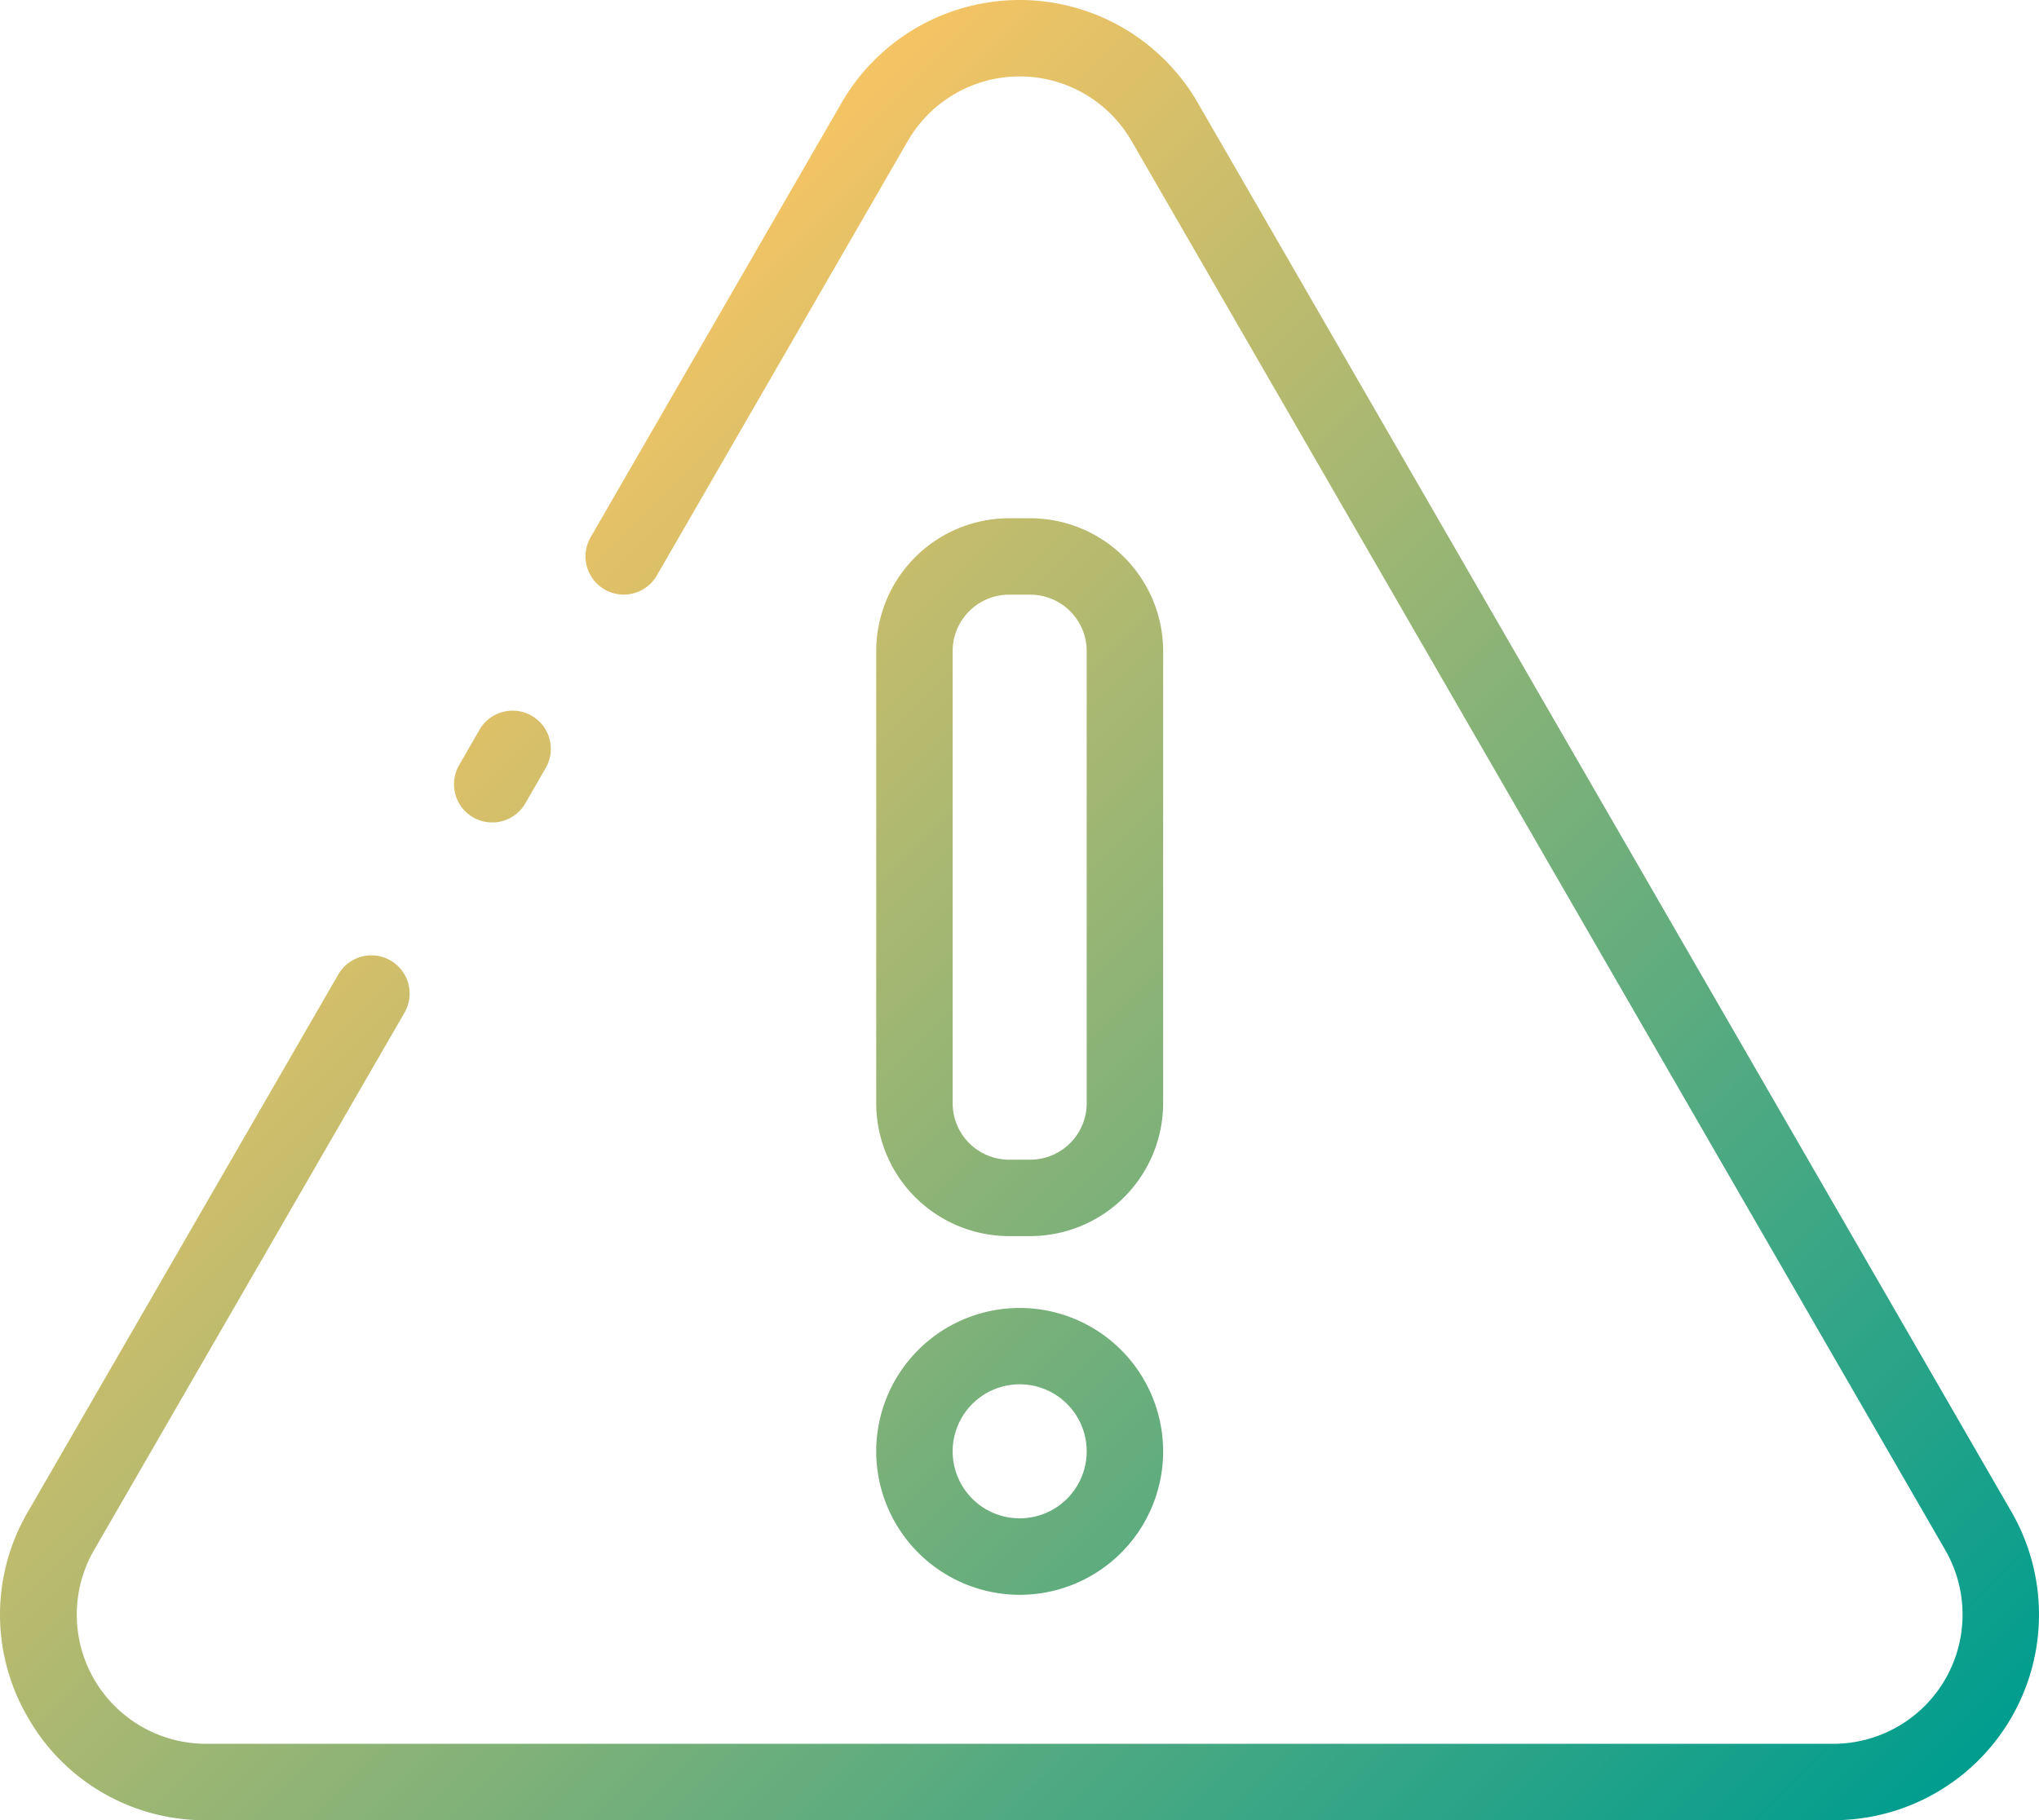 <?xml version="1.0" encoding="UTF-8" standalone="no"?>
<!-- icon666.com - MILLIONS vector ICONS FREE -->

<svg
   viewBox="0 0 93.364 83.365"
   version="1.1"
   id="svg2"
   sodipodi:docname="warning_t3rt5mkepzis.svg"
   width="93.364"
   height="83.365"
   inkscape:version="1.3 (0e150ed6c4, 2023-07-21)"
   xmlns:inkscape="http://www.inkscape.org/namespaces/inkscape"
   xmlns:sodipodi="http://sodipodi.sourceforge.net/DTD/sodipodi-0.dtd"
   xmlns="http://www.w3.org/2000/svg"
   xmlns:svg="http://www.w3.org/2000/svg">
  <defs
     id="defs2" />
  <sodipodi:namedview
     id="namedview2"
     pagecolor="#ffffff"
     bordercolor="#000000"
     borderopacity="0.25"
     inkscape:showpageshadow="2"
     inkscape:pageopacity="0.0"
     inkscape:pagecheckerboard="0"
     inkscape:deskcolor="#d1d1d1"
     inkscape:zoom="6.4140625"
     inkscape:cx="46.694275"
     inkscape:cy="43.108404"
     inkscape:window-width="1920"
     inkscape:window-height="1017"
     inkscape:window-x="-8"
     inkscape:window-y="-8"
     inkscape:window-maximized="1"
     inkscape:current-layer="svg2" />
  <linearGradient
     id="a"
     gradientUnits="userSpaceOnUse"
     x1="96.112"
     x2="31.888"
     y1="113.382"
     y2="49.158"
     gradientTransform="translate(-17.31,-20.958)">
    <stop
       offset="0"
       stop-color="#009d8f"
       id="stop1" />
    <stop
       offset="1"
       stop-color="#f5c464"
       id="stop2" />
  </linearGradient>
  <path
     d="m 1.277,78.657 a 9.318,9.318 0 0 1 0,-9.415 l 14.213,-24.612 a 1.75,1.75 0 0 1 3.032,1.75 l -14.214,24.612 a 5.916,5.916 0 0 0 5.123,8.873 H 83.949 a 5.916,5.916 0 0 0 5.123,-8.873 l -37.259,-64.535 a 5.916,5.916 0 0 0 -10.246,0 l -11.491,19.9 a 1.75,1.75 0 0 1 -3.032,-1.75 l 11.492,-19.9 a 9.416,9.416 0 0 1 16.308,0 l 37.259,64.535 a 9.416,9.416 0 0 1 -8.154,14.123 H 9.431 a 9.319,9.319 0 0 1 -8.154,-4.708 z m 20.674,-45.224 -0.922,1.6 a 1.75,1.75 0 1 0 3.031,1.75 l 0.922,-1.6 a 1.75,1.75 0 1 0 -3.031,-1.75 z m 24.254,23.18 a 6.091,6.091 0 0 1 -6.084,-6.084 v -20.71 a 6.09,6.09 0 0 1 6.084,-6.083 h 0.97 a 6.09,6.09 0 0 1 6.084,6.083 v 20.71 a 6.091,6.091 0 0 1 -6.084,6.084 z m 0,-3.5 h 0.97 a 2.587,2.587 0 0 0 2.584,-2.584 v -20.71 a 2.586,2.586 0 0 0 -2.584,-2.583 h -0.97 a 2.586,2.586 0 0 0 -2.584,2.583 v 20.71 a 2.587,2.587 0 0 0 2.584,2.584 z m -6.084,13.357 a 6.569,6.569 0 1 1 6.569,6.572 6.577,6.577 0 0 1 -6.569,-6.572 z m 3.5,0 a 3.069,3.069 0 1 0 3.069,-3.069 3.072,3.072 0 0 0 -3.069,3.069 z"
     fill="url(#a)"
     id="path2"
     style="fill:url(#a)" />
</svg>
